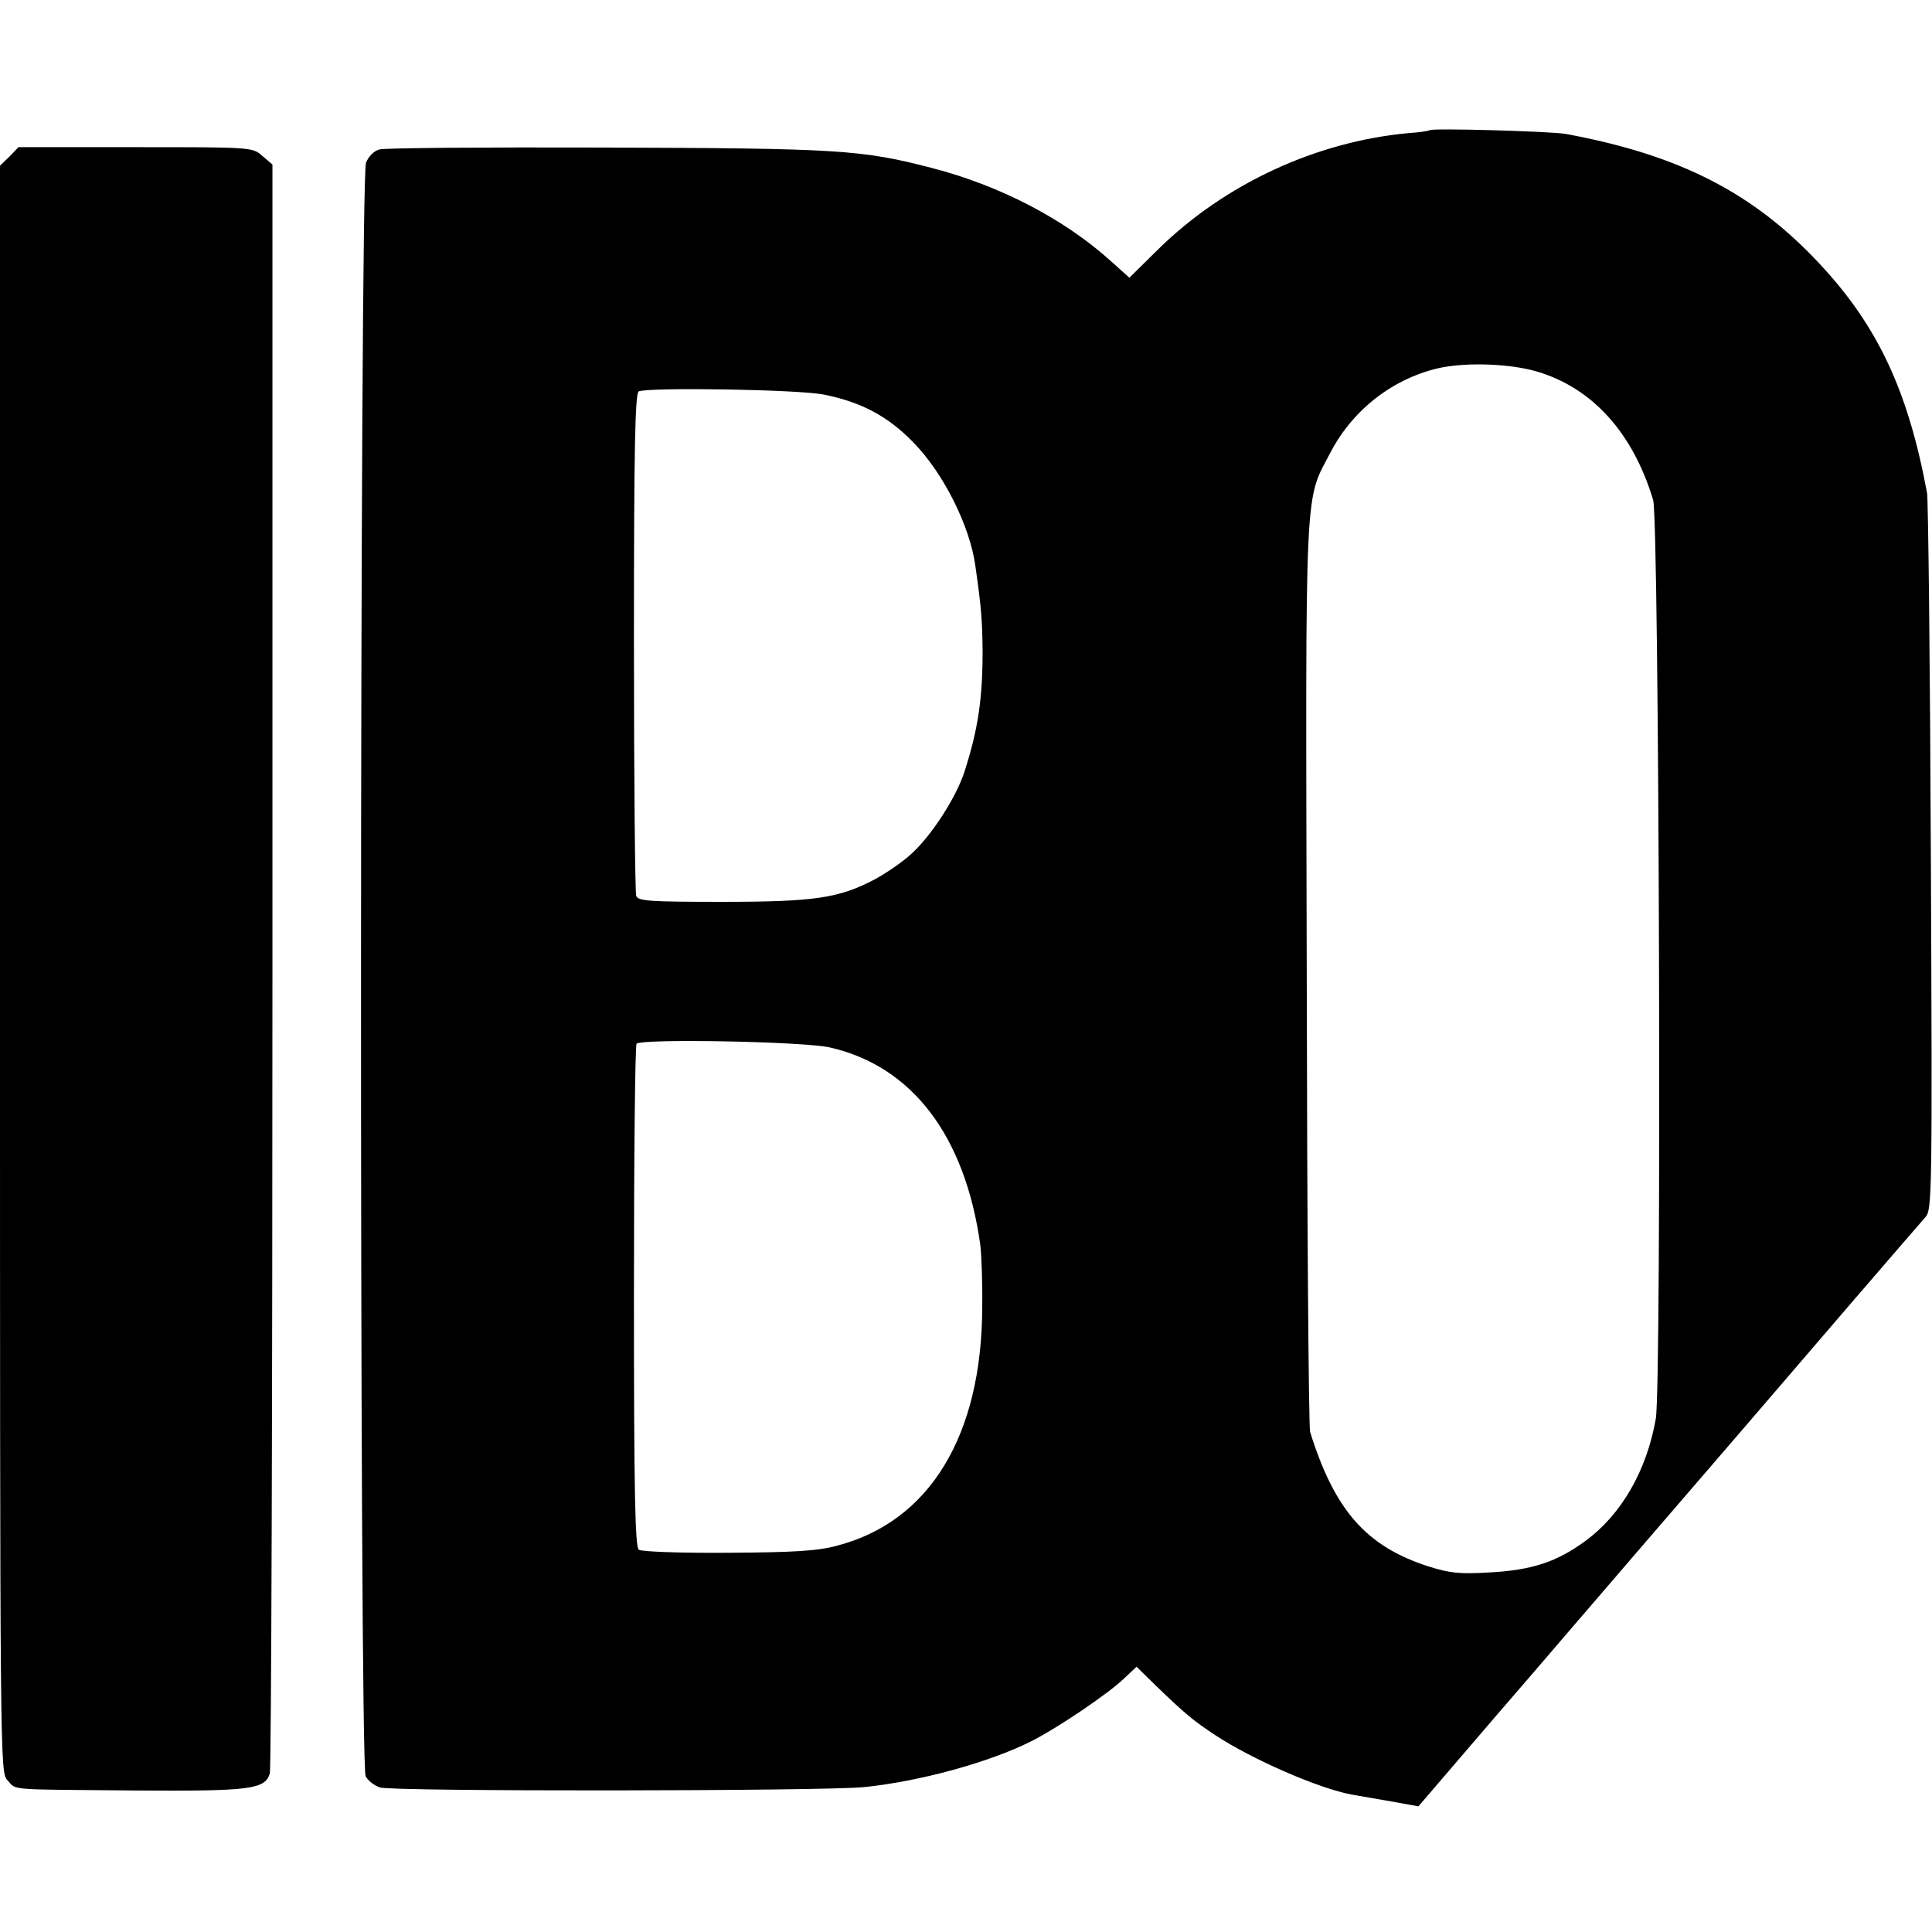 <?xml version="1.0" standalone="no"?>
<!DOCTYPE svg PUBLIC "-//W3C//DTD SVG 20010904//EN"
 "http://www.w3.org/TR/2001/REC-SVG-20010904/DTD/svg10.dtd">
<svg version="1.0" xmlns="http://www.w3.org/2000/svg"
 width="512pt" height="512pt" viewBox="0 0 512 512"
 preserveAspectRatio="xMidYMid meet">
<g transform="translate(0,512) scale(0.1,-0.1)"
fill="#000000" stroke="none">
<path d="M3789 4775 c-2 -2 -29 -6 -59 -8 -243 -23 -483 -134 -659 -306 l-78
-77 -49 44 c-123 111 -293 200 -475 247 -185 48 -246 52 -866 54 -315 1 -583
-1 -597 -5 -14 -3 -29 -18 -36 -35 -17 -40 -18 -4245 -1 -4276 6 -12 23 -25
38 -30 33 -11 1173 -10 1283 1 147 15 330 65 442 121 68 34 203 125 246 166
l34 32 51 -50 c79 -76 97 -91 157 -131 97 -64 275 -142 363 -158 18 -3 64 -11
104 -18 l72 -13 211 246 c117 135 219 255 229 266 18 21 200 233 396 460 66
77 204 237 305 355 102 118 193 224 203 235 17 19 18 65 14 950 -2 511 -7 947
-10 968 -50 270 -130 442 -284 607 -176 189 -371 289 -673 345 -38 7 -356 16
-361 10z m282 -639 c148 -43 256 -162 310 -341 16 -51 23 -2349 7 -2435 -24
-137 -91 -254 -187 -324 -75 -55 -141 -77 -252 -83 -81 -5 -107 -2 -164 16
-164 53 -248 148 -313 356 -4 11 -8 558 -9 1215 -3 1327 -7 1247 64 1383 60
114 169 197 293 223 72 14 181 10 251 -10z m-1886 -62 c98 -20 168 -57 235
-126 80 -81 151 -223 165 -329 16 -112 18 -143 19 -224 0 -127 -12 -208 -48
-320 -22 -68 -87 -169 -140 -217 -22 -21 -66 -51 -97 -68 -95 -50 -159 -60
-405 -60 -193 0 -223 2 -228 16 -3 9 -6 312 -6 674 0 518 3 659 13 663 33 11
426 5 492 -9z m15 -1730 c218 -50 358 -235 398 -524 3 -25 6 -99 5 -165 -1
-339 -139 -567 -384 -631 -50 -14 -113 -18 -289 -19 -128 -1 -230 3 -237 8
-10 7 -13 154 -13 672 0 364 3 665 7 669 14 14 445 6 513 -10z"/>
<path d="M25 4705 l-25 -24 0 -2129 c0 -2128 0 -2128 20 -2150 25 -27 -6 -24
340 -27 304 -2 342 3 355 45 4 12 7 977 7 2143 l0 2121 -27 23 c-26 23 -28 23
-336 23 l-310 0 -24 -25z"/>
</g>
</svg>
